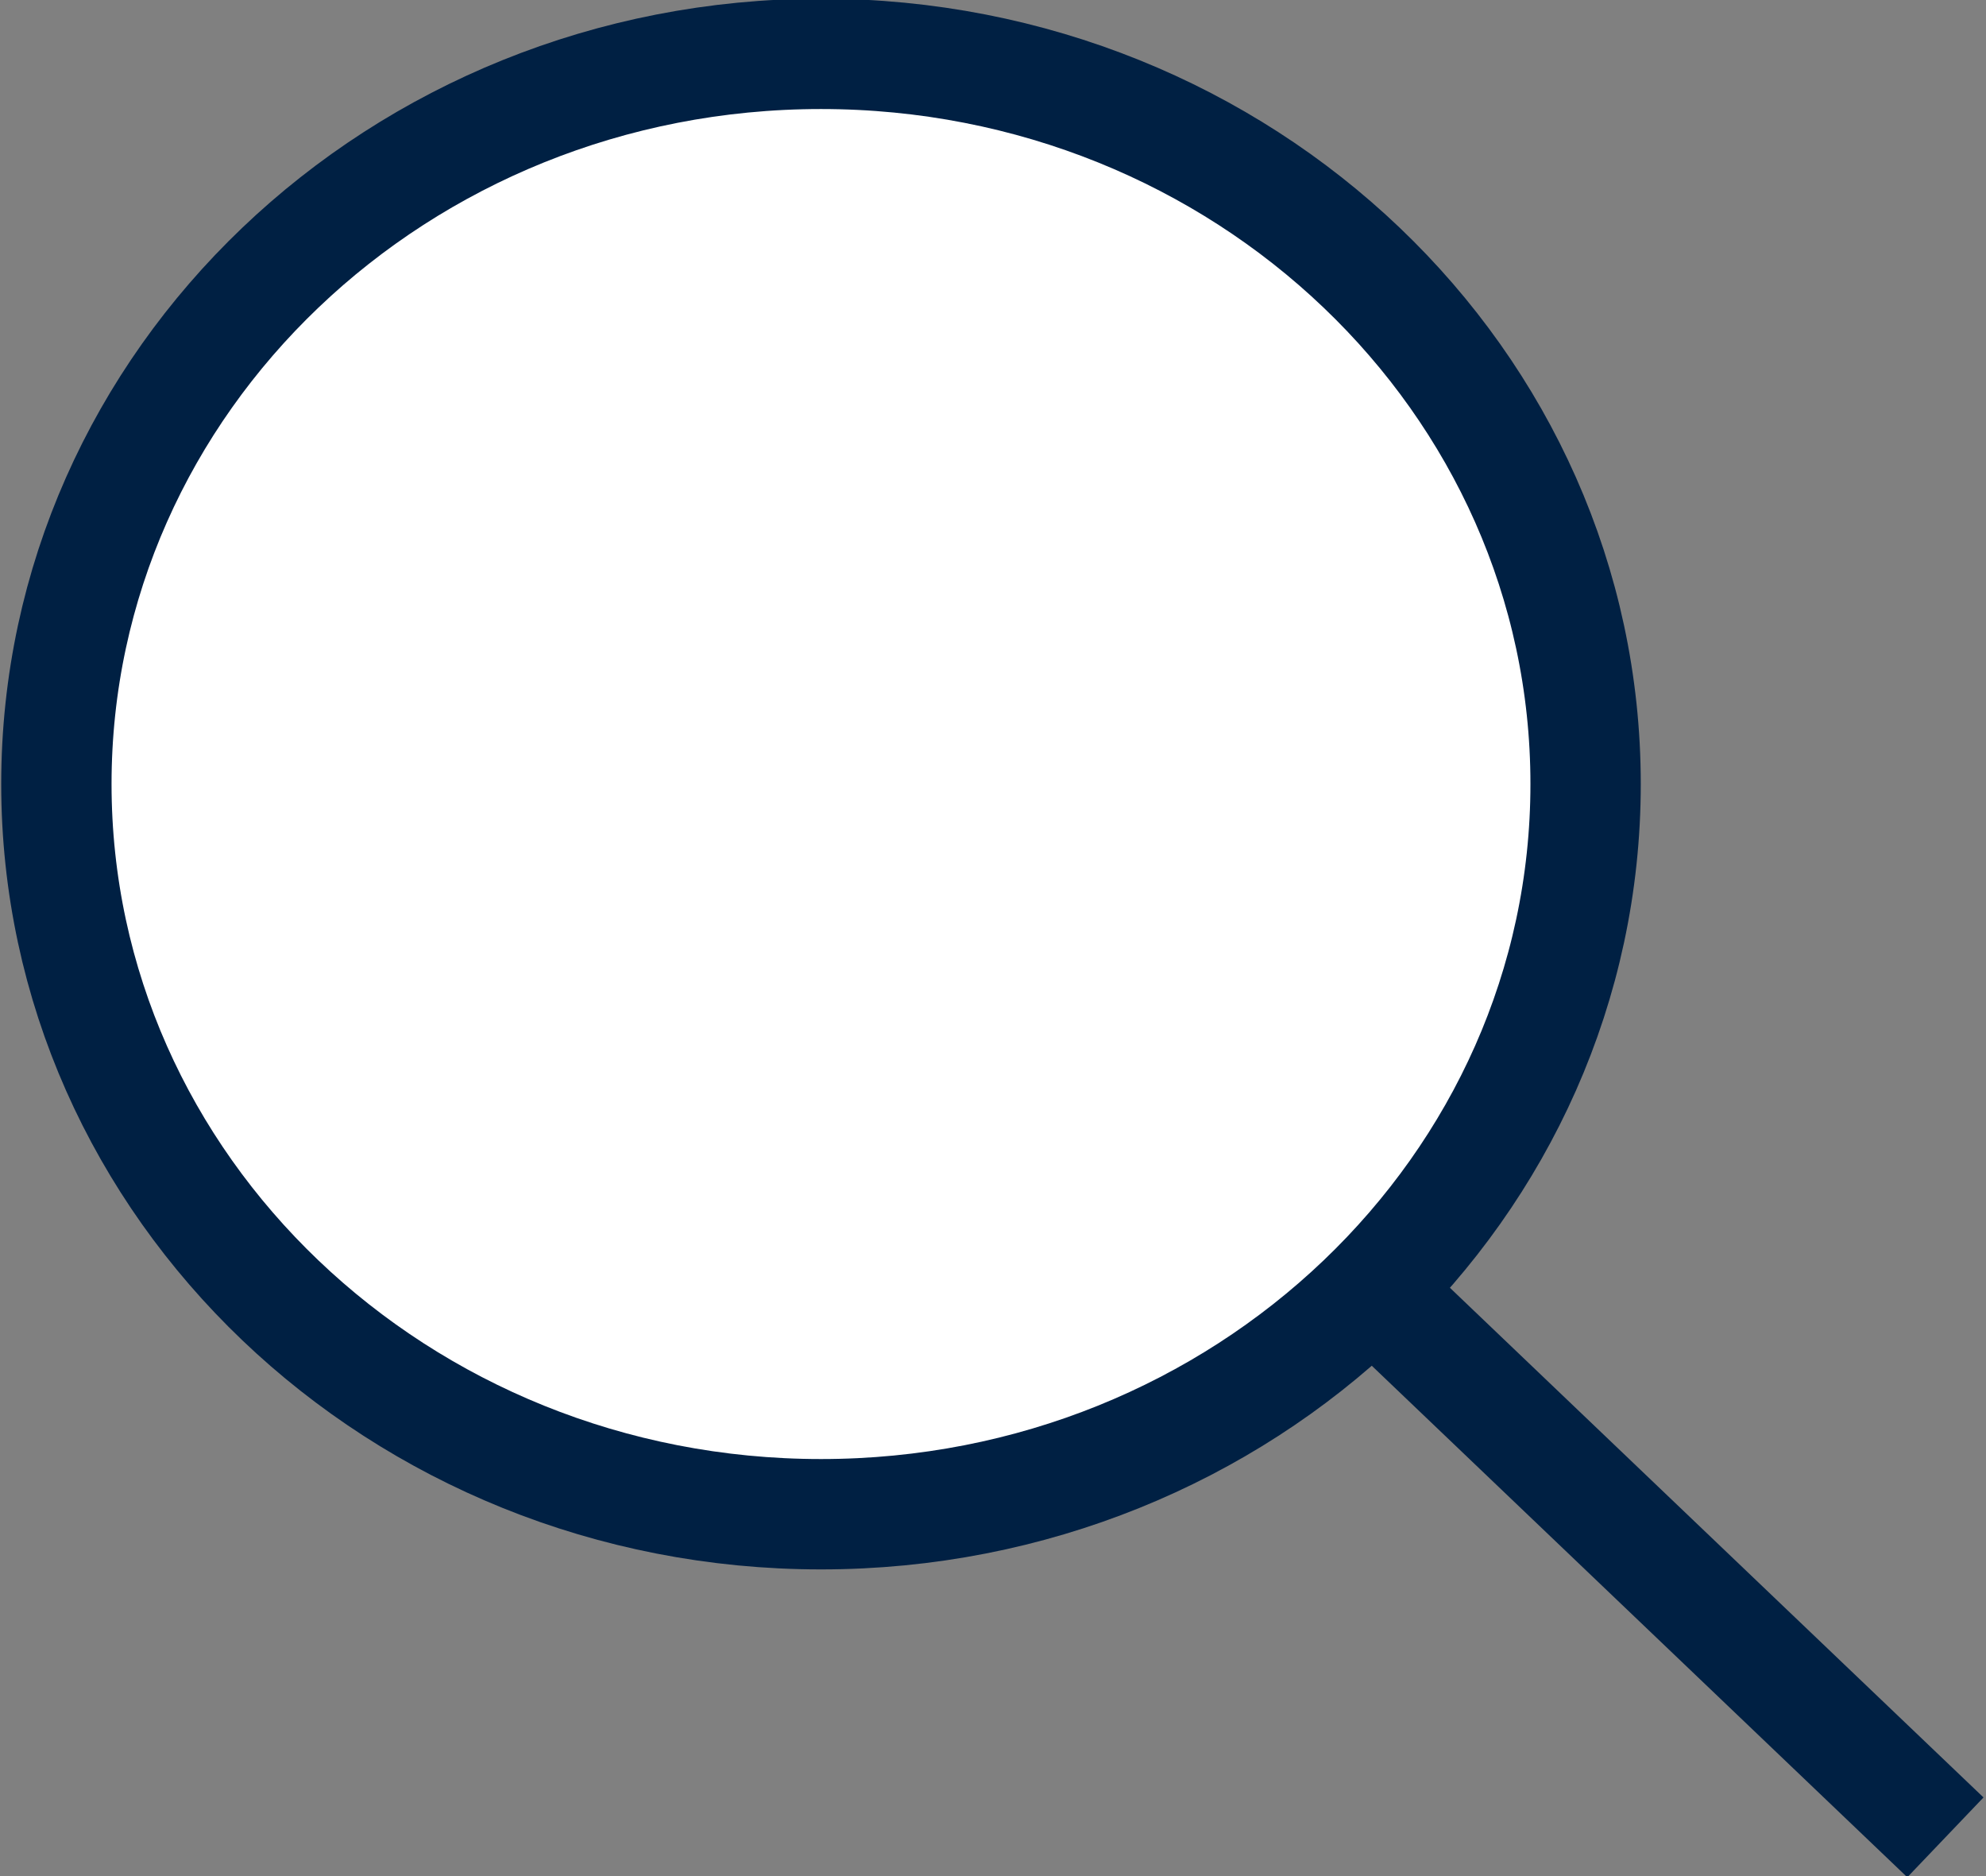 <svg width="18" height="17" viewBox="0 0 18 17" fill="none" xmlns="http://www.w3.org/2000/svg">
<rect x="0" y="0" width="18" height="17" fill="#808080" stroke="none"/>
<g clip-path="url(#clip0_676_250)">
<path d="M7.441 13.721C11.269 13.721 14.371 10.758 14.371 7.104C14.371 3.45 11.269 0.488 7.441 0.488C3.614 0.488 0.511 3.45 0.511 7.104C0.511 10.758 3.614 13.721 7.441 13.721Z" fill="white" stroke="#002043" stroke-miterlimit="10"/>
<path d="M17.632 16.649L12.726 11.964" stroke="#002043" stroke-miterlimit="10"/>
</g>
<defs>
<clipPath id="clip0_676_250">
<rect width="18" height="17" fill="white"/>
</clipPath>
</defs>
</svg>
